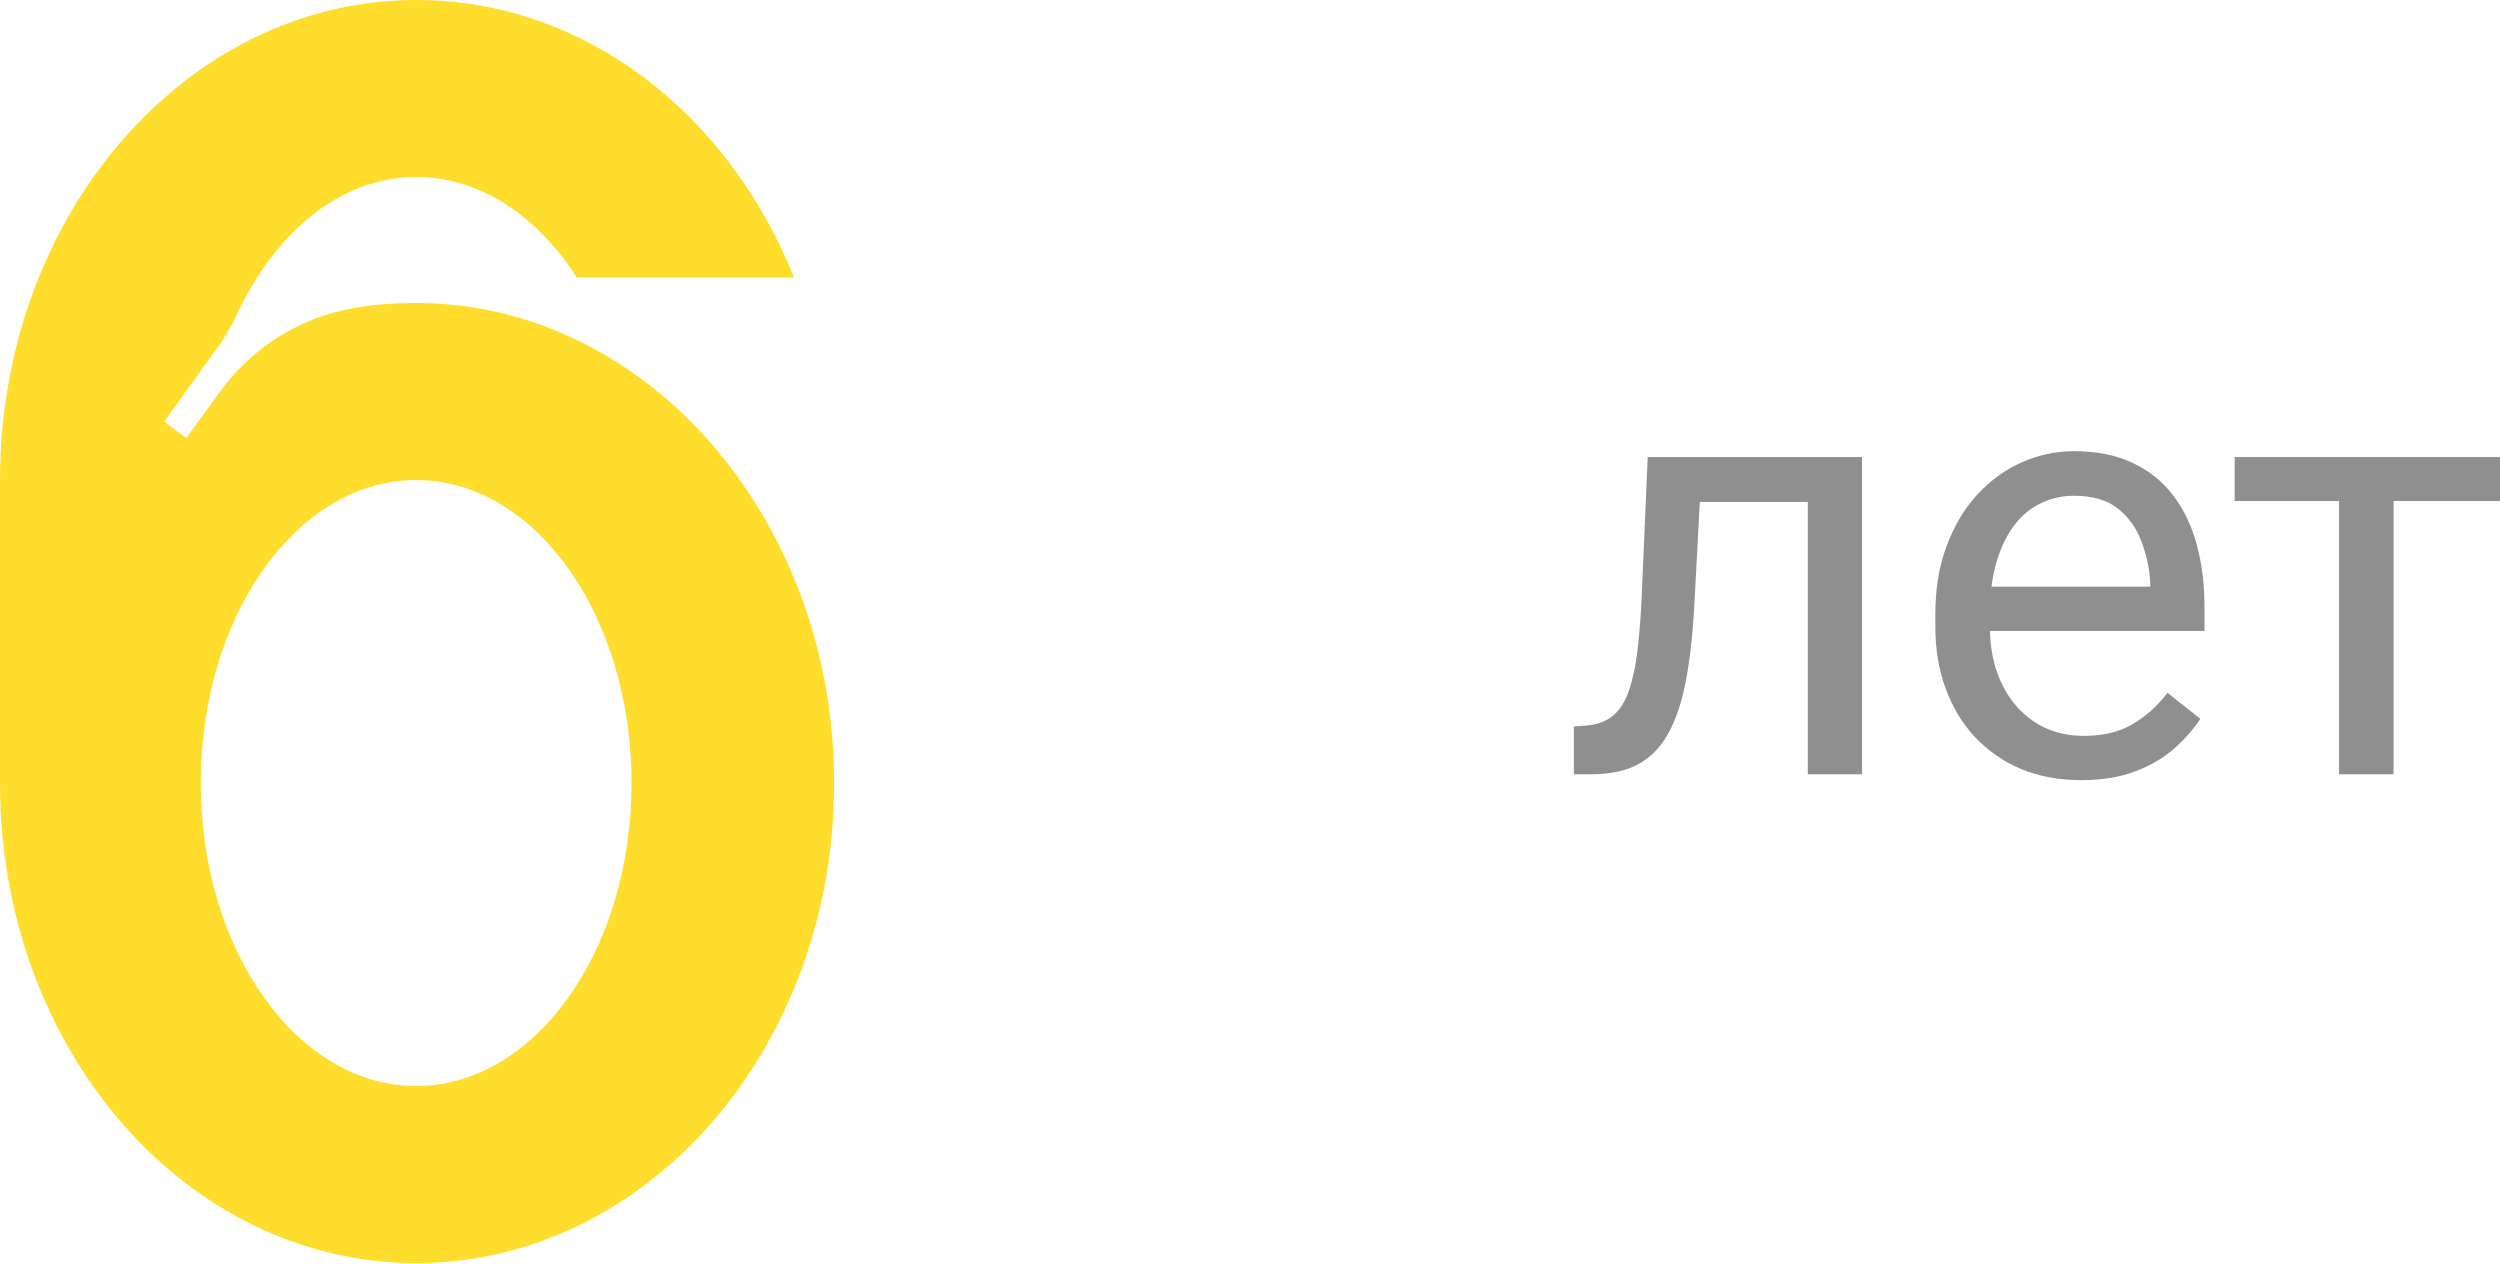 <?xml version="1.0" encoding="UTF-8"?> <svg xmlns="http://www.w3.org/2000/svg" width="275" height="139" viewBox="0 0 275 139" fill="none"> <path d="M45.778 33.329C42.967 33.329 40.356 33.53 37.746 34.132C32.325 35.337 27.507 38.55 24.294 42.967L20.479 48.187L18.07 46.38L23.692 38.55C24.495 37.546 25.298 36.14 25.9 34.935C30.117 25.7 37.345 19.476 45.778 19.476C52.805 19.476 59.029 23.692 63.446 30.518H87.339C80.111 12.448 64.249 0 45.778 0C20.479 0 0 23.692 0 52.805V86.134C0 115.448 20.479 138.939 45.778 138.939C71.076 138.939 91.756 115.448 91.756 86.134C91.756 57.021 71.076 33.329 45.778 33.329ZM45.778 119.463C32.727 119.463 22.086 104.606 22.086 86.134C22.086 67.662 32.727 52.805 45.778 52.805C58.828 52.805 69.469 67.662 69.469 86.134C69.469 104.606 58.828 119.463 45.778 119.463Z" fill="#FFDD2C"></path> <path d="M199.567 50.276V55.211H182.701V50.276H199.567ZM204.824 50.276V85.171H198.858V50.276H204.824ZM181.249 50.276H187.248L186.345 67.111C186.194 69.712 185.947 72.013 185.603 74.012C185.281 75.99 184.829 77.689 184.249 79.108C183.69 80.527 182.98 81.688 182.12 82.591C181.282 83.472 180.271 84.128 179.089 84.558C177.906 84.966 176.541 85.171 174.993 85.171H173.122V79.914L174.412 79.817C175.337 79.753 176.122 79.538 176.767 79.172C177.433 78.807 177.992 78.269 178.444 77.56C178.895 76.829 179.261 75.894 179.54 74.754C179.841 73.615 180.067 72.26 180.217 70.691C180.389 69.121 180.518 67.294 180.604 65.208L181.249 50.276Z" fill="#8F8F8F"></path> <path d="M228.915 85.816C226.485 85.816 224.282 85.407 222.304 84.59C220.347 83.752 218.659 82.58 217.24 81.075C215.843 79.57 214.768 77.785 214.015 75.722C213.263 73.658 212.887 71.4 212.887 68.949V67.595C212.887 64.757 213.306 62.23 214.144 60.016C214.983 57.78 216.122 55.888 217.563 54.34C219.003 52.792 220.637 51.62 222.465 50.825C224.292 50.029 226.184 49.631 228.141 49.631C230.635 49.631 232.785 50.061 234.591 50.921C236.418 51.781 237.913 52.985 239.074 54.533C240.235 56.06 241.094 57.866 241.654 59.951C242.213 62.015 242.492 64.273 242.492 66.724V69.401H216.434V64.531H236.526V64.079C236.44 62.531 236.117 61.026 235.558 59.564C235.021 58.102 234.161 56.898 232.978 55.952C231.796 55.006 230.183 54.533 228.141 54.533C226.786 54.533 225.539 54.824 224.4 55.404C223.26 55.963 222.282 56.802 221.465 57.92C220.648 59.038 220.014 60.403 219.562 62.015C219.111 63.628 218.885 65.488 218.885 67.595V68.949C218.885 70.605 219.111 72.163 219.562 73.625C220.035 75.066 220.713 76.334 221.594 77.431C222.497 78.527 223.583 79.387 224.851 80.011C226.141 80.634 227.603 80.946 229.237 80.946C231.344 80.946 233.129 80.516 234.591 79.656C236.053 78.796 237.332 77.646 238.429 76.205L242.041 79.076C241.288 80.215 240.331 81.301 239.17 82.333C238.009 83.365 236.58 84.203 234.881 84.848C233.204 85.493 231.215 85.816 228.915 85.816Z" fill="#8F8F8F"></path> <path d="M263.293 50.276V85.171H257.295V50.276H263.293ZM275 50.276V55.114H245.814V50.276H275Z" fill="#8F8F8F"></path> </svg> 
